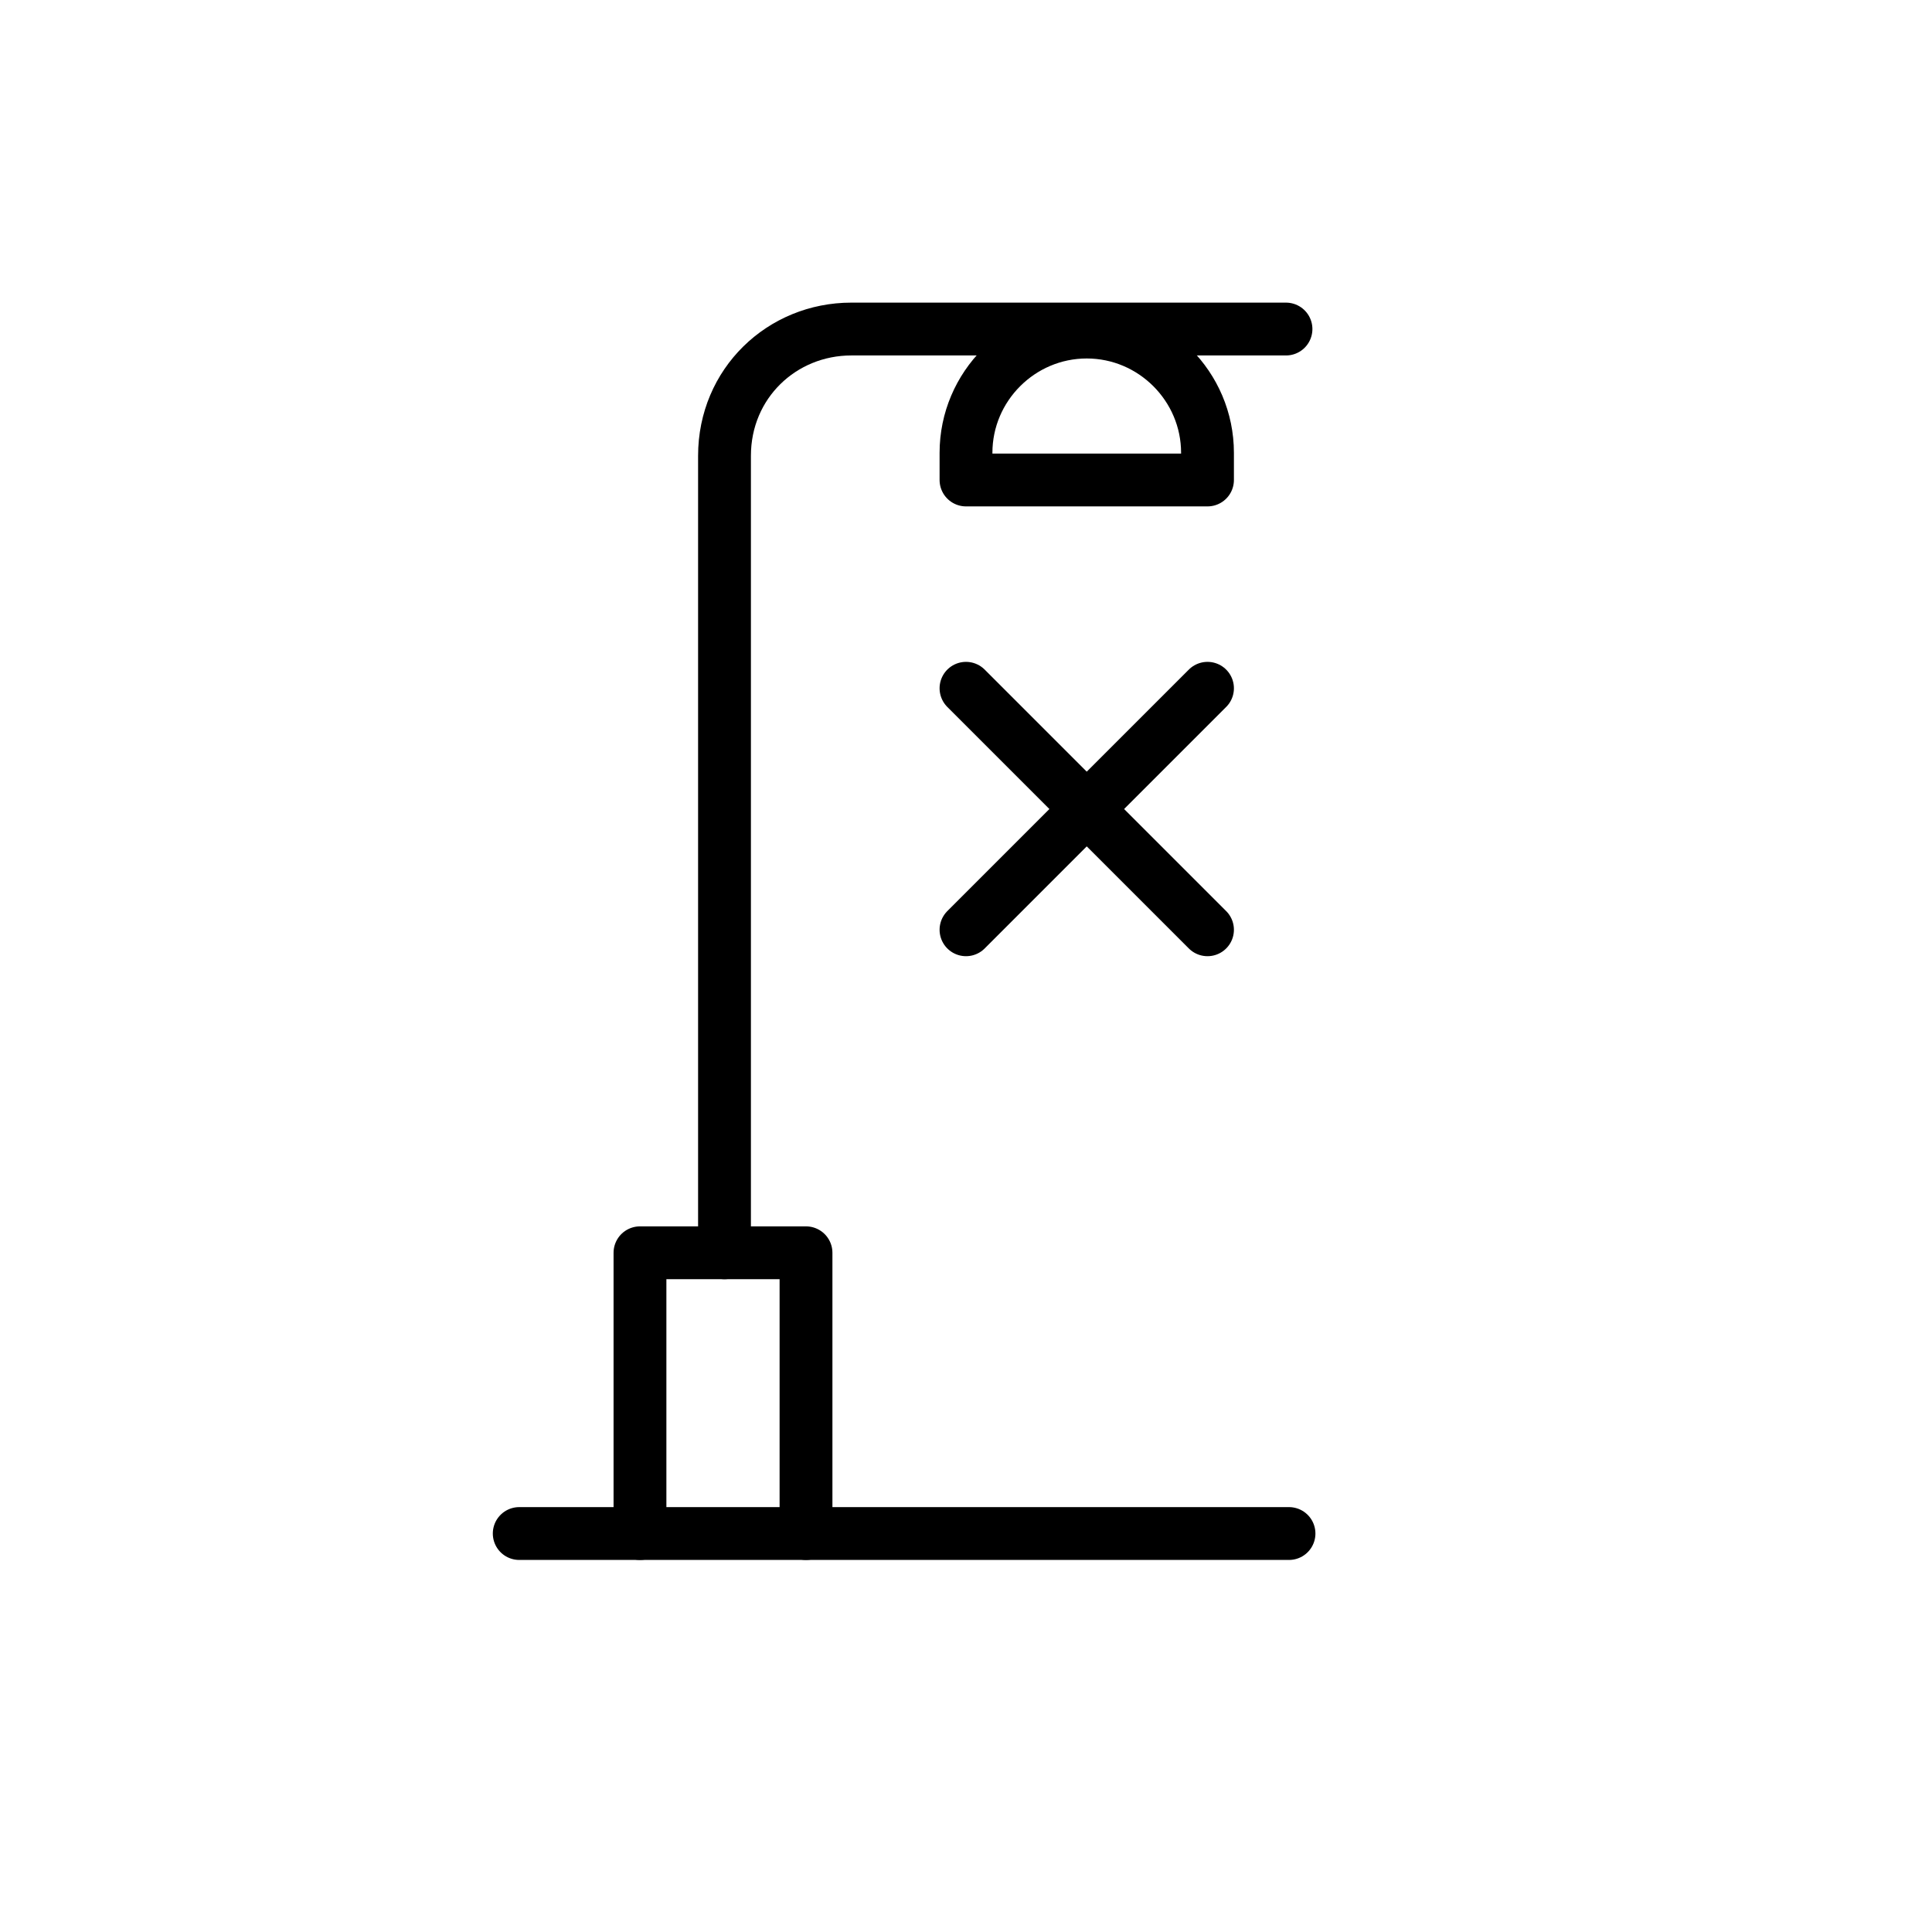 <?xml version="1.0" encoding="utf-8"?>
<!-- Generator: Adobe Illustrator 27.2.0, SVG Export Plug-In . SVG Version: 6.00 Build 0)  -->
<svg version="1.1" id="Ebene_1" xmlns="http://www.w3.org/2000/svg" xmlns:xlink="http://www.w3.org/1999/xlink" x="0px" y="0px"
	 width="64px" height="64px" viewBox="0 0 64 64" style="enable-background:new 0 0 64 64;" xml:space="preserve">
<style type="text/css">
	.st0{fill:none;stroke:#000000;stroke-width:1.75;stroke-linecap:round;stroke-linejoin:round;}
</style>
<g id="Icons">
	<path class="st0" d="M24,41.5V15.1c0-2.4,1.9-4.2,4.2-4.2h14.4"/>
	<path class="st0" d="M40,15.9h-8v-0.9c0-2.2,1.8-4,4-4l0,0c2.2,0,4,1.8,4,4V15.9L40,15.9z"/>
	<line class="st0" x1="40" y1="22.8" x2="32" y2="30.8"/>
	<line class="st0" x1="32" y1="22.8" x2="40" y2="30.8"/>
	<polyline class="st0" points="21.2,50.8 21.2,41.5 26.7,41.5 26.7,50.8 	"/>
	<line class="st0" x1="17.2" y1="50.8" x2="42.7" y2="50.8"/>
</g>
</svg>
